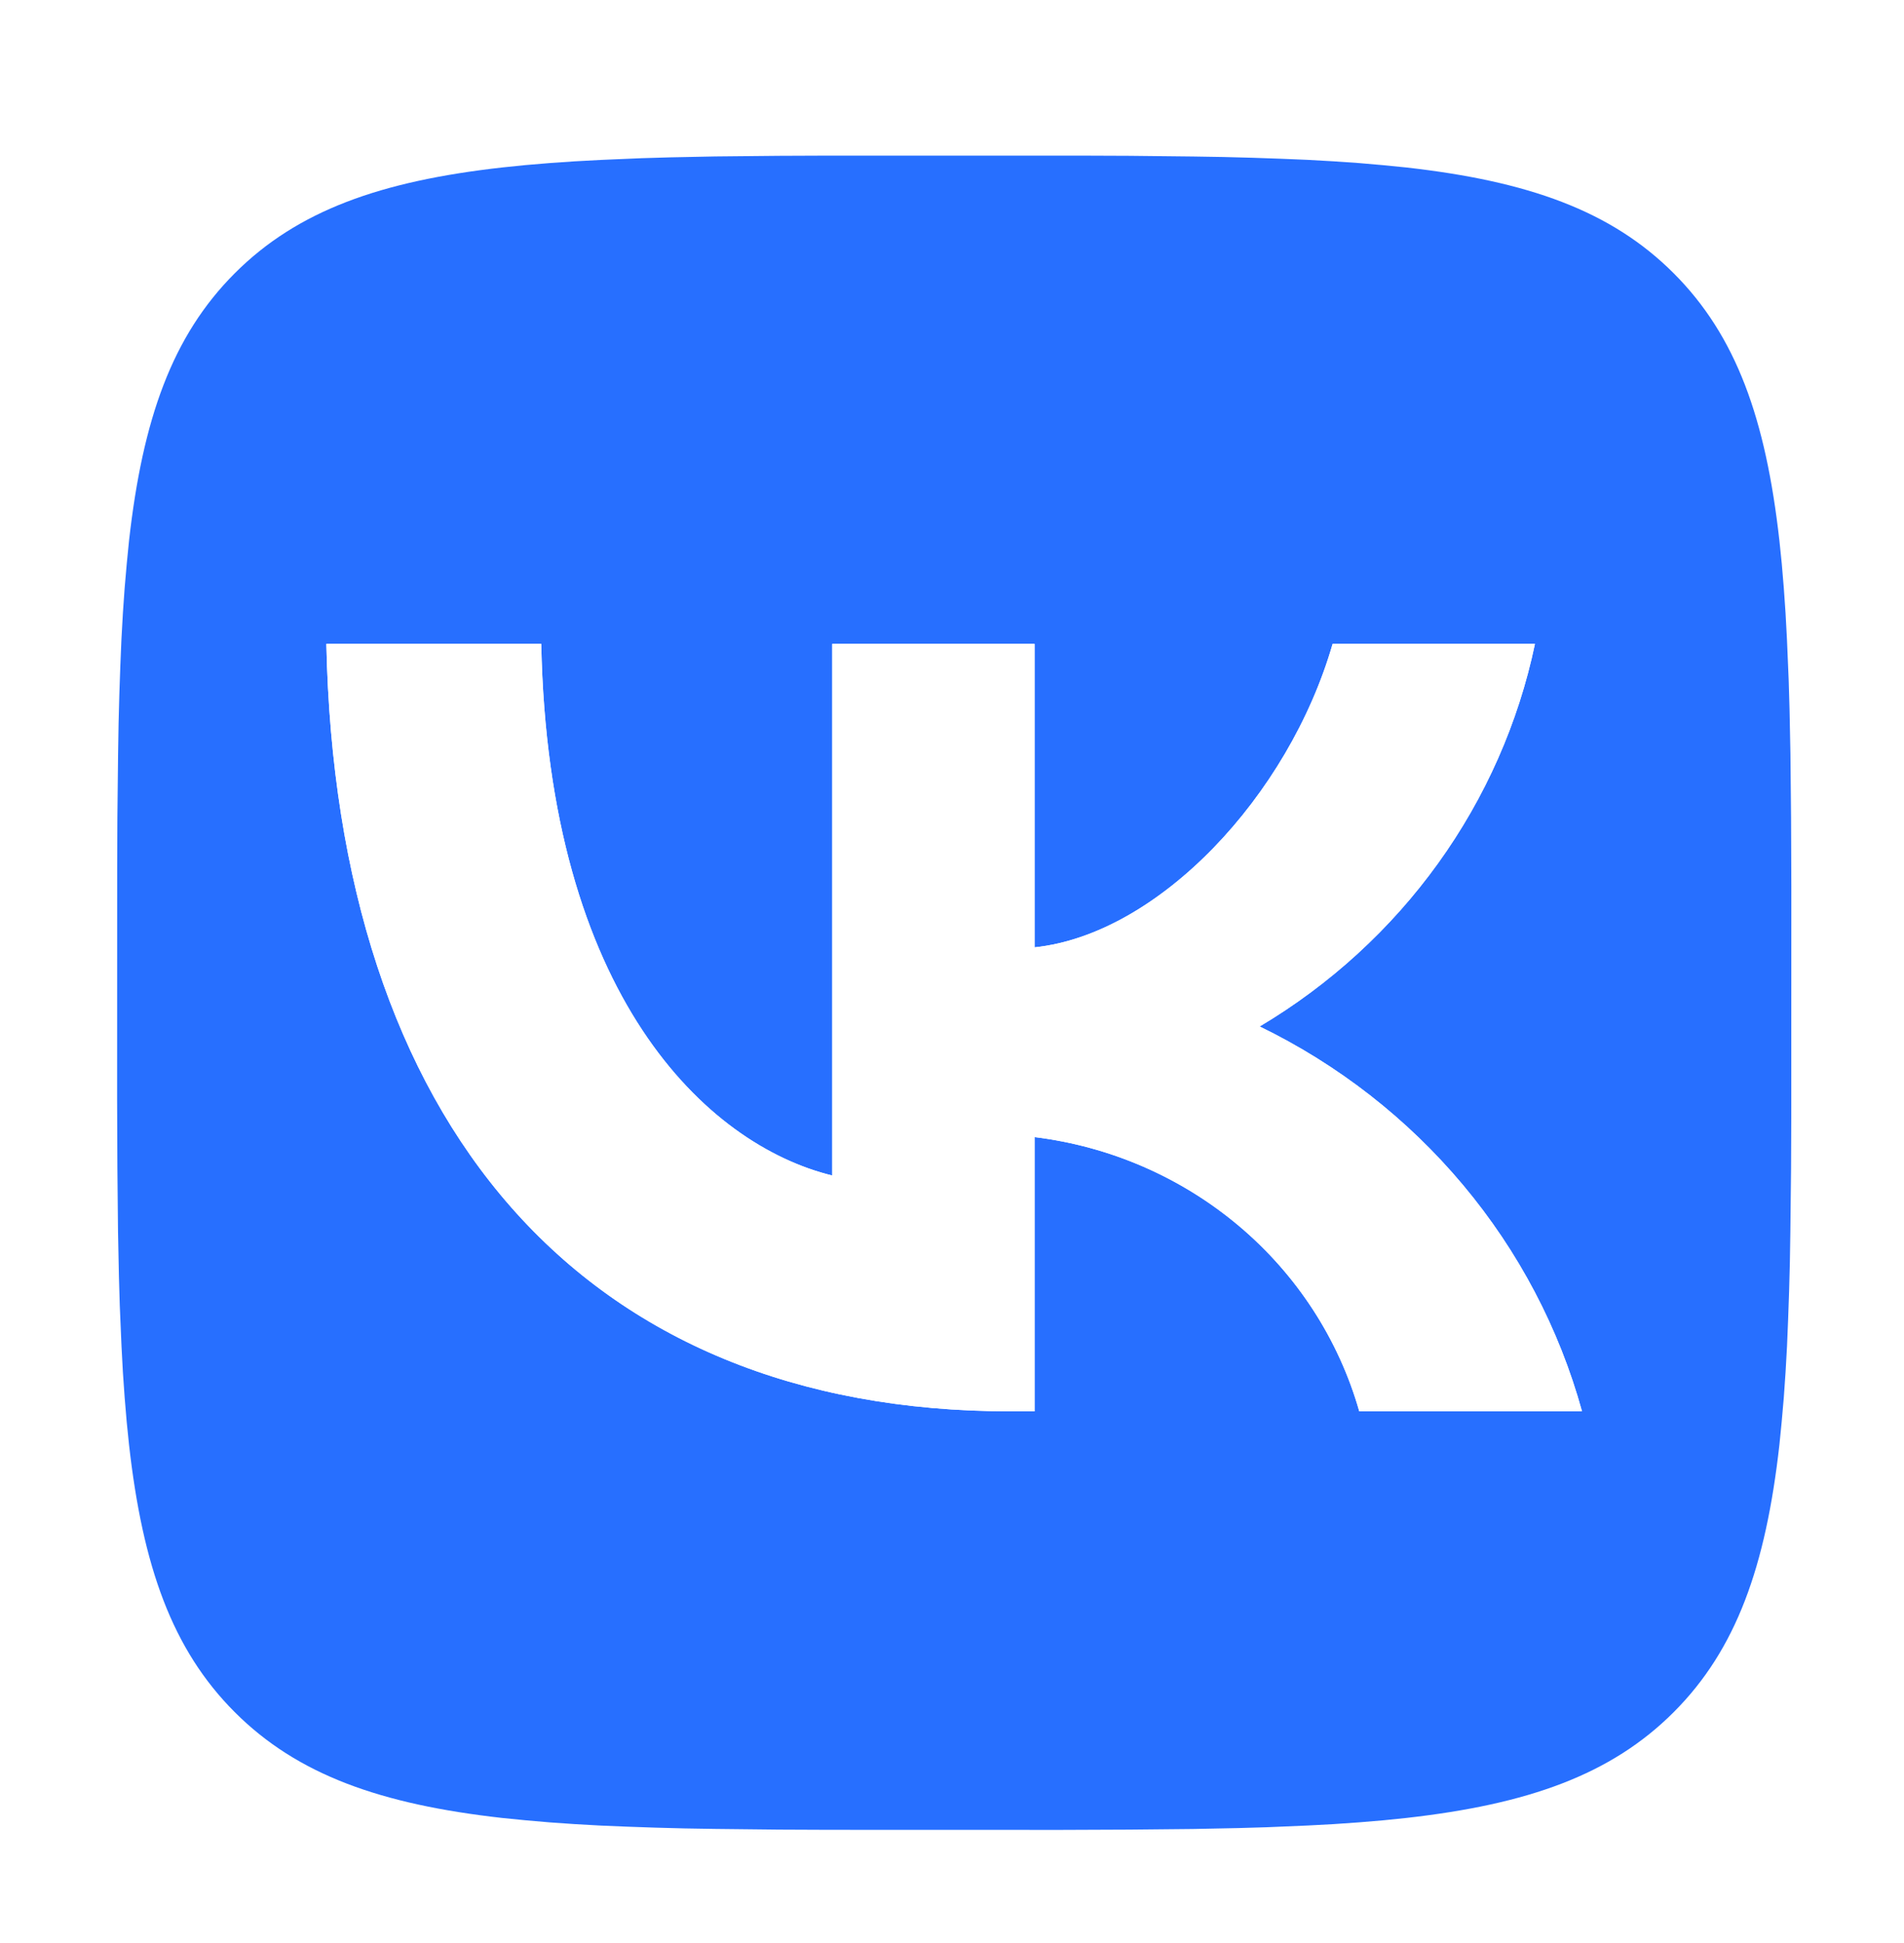 <?xml version="1.0" encoding="UTF-8"?> <svg xmlns="http://www.w3.org/2000/svg" width="197" height="201" viewBox="0 0 197 201" fill="none"><g filter="url(#filter0_d_7990_3955)"><path d="M80.606 0.994L85.868 0.973H111.592L116.861 0.994L123.458 1.066L126.584 1.117L129.601 1.196L132.509 1.297L135.31 1.413L138.009 1.565L140.608 1.745L143.098 1.961L145.501 2.2C158.06 3.614 166.671 6.646 173.167 13.142C179.663 19.638 182.695 28.241 184.109 40.807L184.355 43.211L184.564 45.708L184.744 48.307L184.889 50.999L185.069 55.243L185.156 58.202L185.25 62.85L185.315 69.455L185.343 76.528L185.336 100.441L185.315 105.71L185.242 112.307L185.192 115.432L185.113 118.449L185.011 121.358L184.896 124.158L184.744 126.858L184.564 129.456L184.347 131.946L184.109 134.35C182.695 146.909 179.663 155.519 173.167 162.015C166.671 168.511 158.068 171.543 145.501 172.957L143.098 173.203L140.601 173.412L138.002 173.593L135.31 173.737L131.066 173.917L128.107 174.004L123.458 174.098L116.854 174.163L109.781 174.192L85.868 174.185L80.599 174.163L74.002 174.091L70.877 174.04L67.86 173.961L64.951 173.86L62.151 173.744L59.451 173.593L56.853 173.412L54.363 173.196L51.959 172.957C39.4 171.543 30.79 168.511 24.294 162.015C17.798 155.519 14.766 146.916 13.351 134.35L13.106 131.946L12.897 129.449L12.716 126.85L12.572 124.158L12.392 119.914L12.305 116.955L12.211 112.307L12.146 105.702L12.117 98.629L12.124 74.716L12.146 69.448L12.218 62.85L12.269 59.725L12.348 56.708L12.449 53.8L12.565 50.999L12.716 48.3L12.897 45.701L13.113 43.211L13.351 40.807C14.766 28.249 17.798 19.638 24.294 13.142C30.79 6.646 39.393 3.614 51.959 2.2L54.363 1.954L56.86 1.745L59.459 1.565L62.151 1.42L66.395 1.24L69.354 1.153L74.002 1.059L80.606 0.994Z" fill="#276FFF"></path><path d="M33.766 51.493H56.001C56.731 87.892 73.123 103.31 86.107 106.489V51.492H107.043V82.885C119.865 81.534 133.336 67.228 137.88 51.492H158.816C157.104 59.653 153.69 67.38 148.789 74.19C143.888 81 137.605 86.747 130.333 91.071C138.453 95.018 145.624 100.609 151.373 107.473C157.123 114.337 161.319 122.317 163.685 130.888H140.639C138.515 123.443 134.194 116.779 128.217 111.731C122.24 106.684 114.874 103.478 107.043 102.515V130.888H104.528C60.139 130.888 34.821 101.084 33.766 51.492V51.493Z" fill="white"></path><path d="M33.766 51.492L56.001 51.493C56.731 87.892 73.123 103.31 86.107 106.489V51.492H107.043V82.885C119.865 81.534 133.336 67.228 137.88 51.492H158.816C157.104 59.653 153.69 67.38 148.789 74.19C143.888 81 137.605 86.747 130.333 91.071C138.453 95.018 145.624 100.609 151.373 107.473C157.123 114.337 161.319 122.317 163.685 130.888H140.639C138.515 123.443 134.194 116.779 128.217 111.731C122.24 106.684 114.874 103.478 107.043 102.515V130.888H104.528C60.139 130.888 34.821 101.084 33.766 51.492Z" fill="white"></path></g><defs><filter id="filter0_d_7990_3955" x="0.88" y="0.973" width="195.7" height="199.582" filterUnits="userSpaceOnUse" color-interpolation-filters="sRGB"><feFlood flood-opacity="0" result="BackgroundImageFix"></feFlood><feColorMatrix in="SourceAlpha" type="matrix" values="0 0 0 0 0 0 0 0 0 0 0 0 0 0 0 0 0 0 127 0" result="hardAlpha"></feColorMatrix><feOffset dy="15.126"></feOffset><feGaussianBlur stdDeviation="5.618"></feGaussianBlur><feColorMatrix type="matrix" values="0 0 0 0 0 0 0 0 0 0 0 0 0 0 0 0 0 0 0.87 0"></feColorMatrix><feBlend mode="soft-light" in2="BackgroundImageFix" result="effect1_dropShadow_7990_3955"></feBlend><feBlend mode="normal" in="SourceGraphic" in2="effect1_dropShadow_7990_3955" result="shape"></feBlend></filter></defs></svg> 